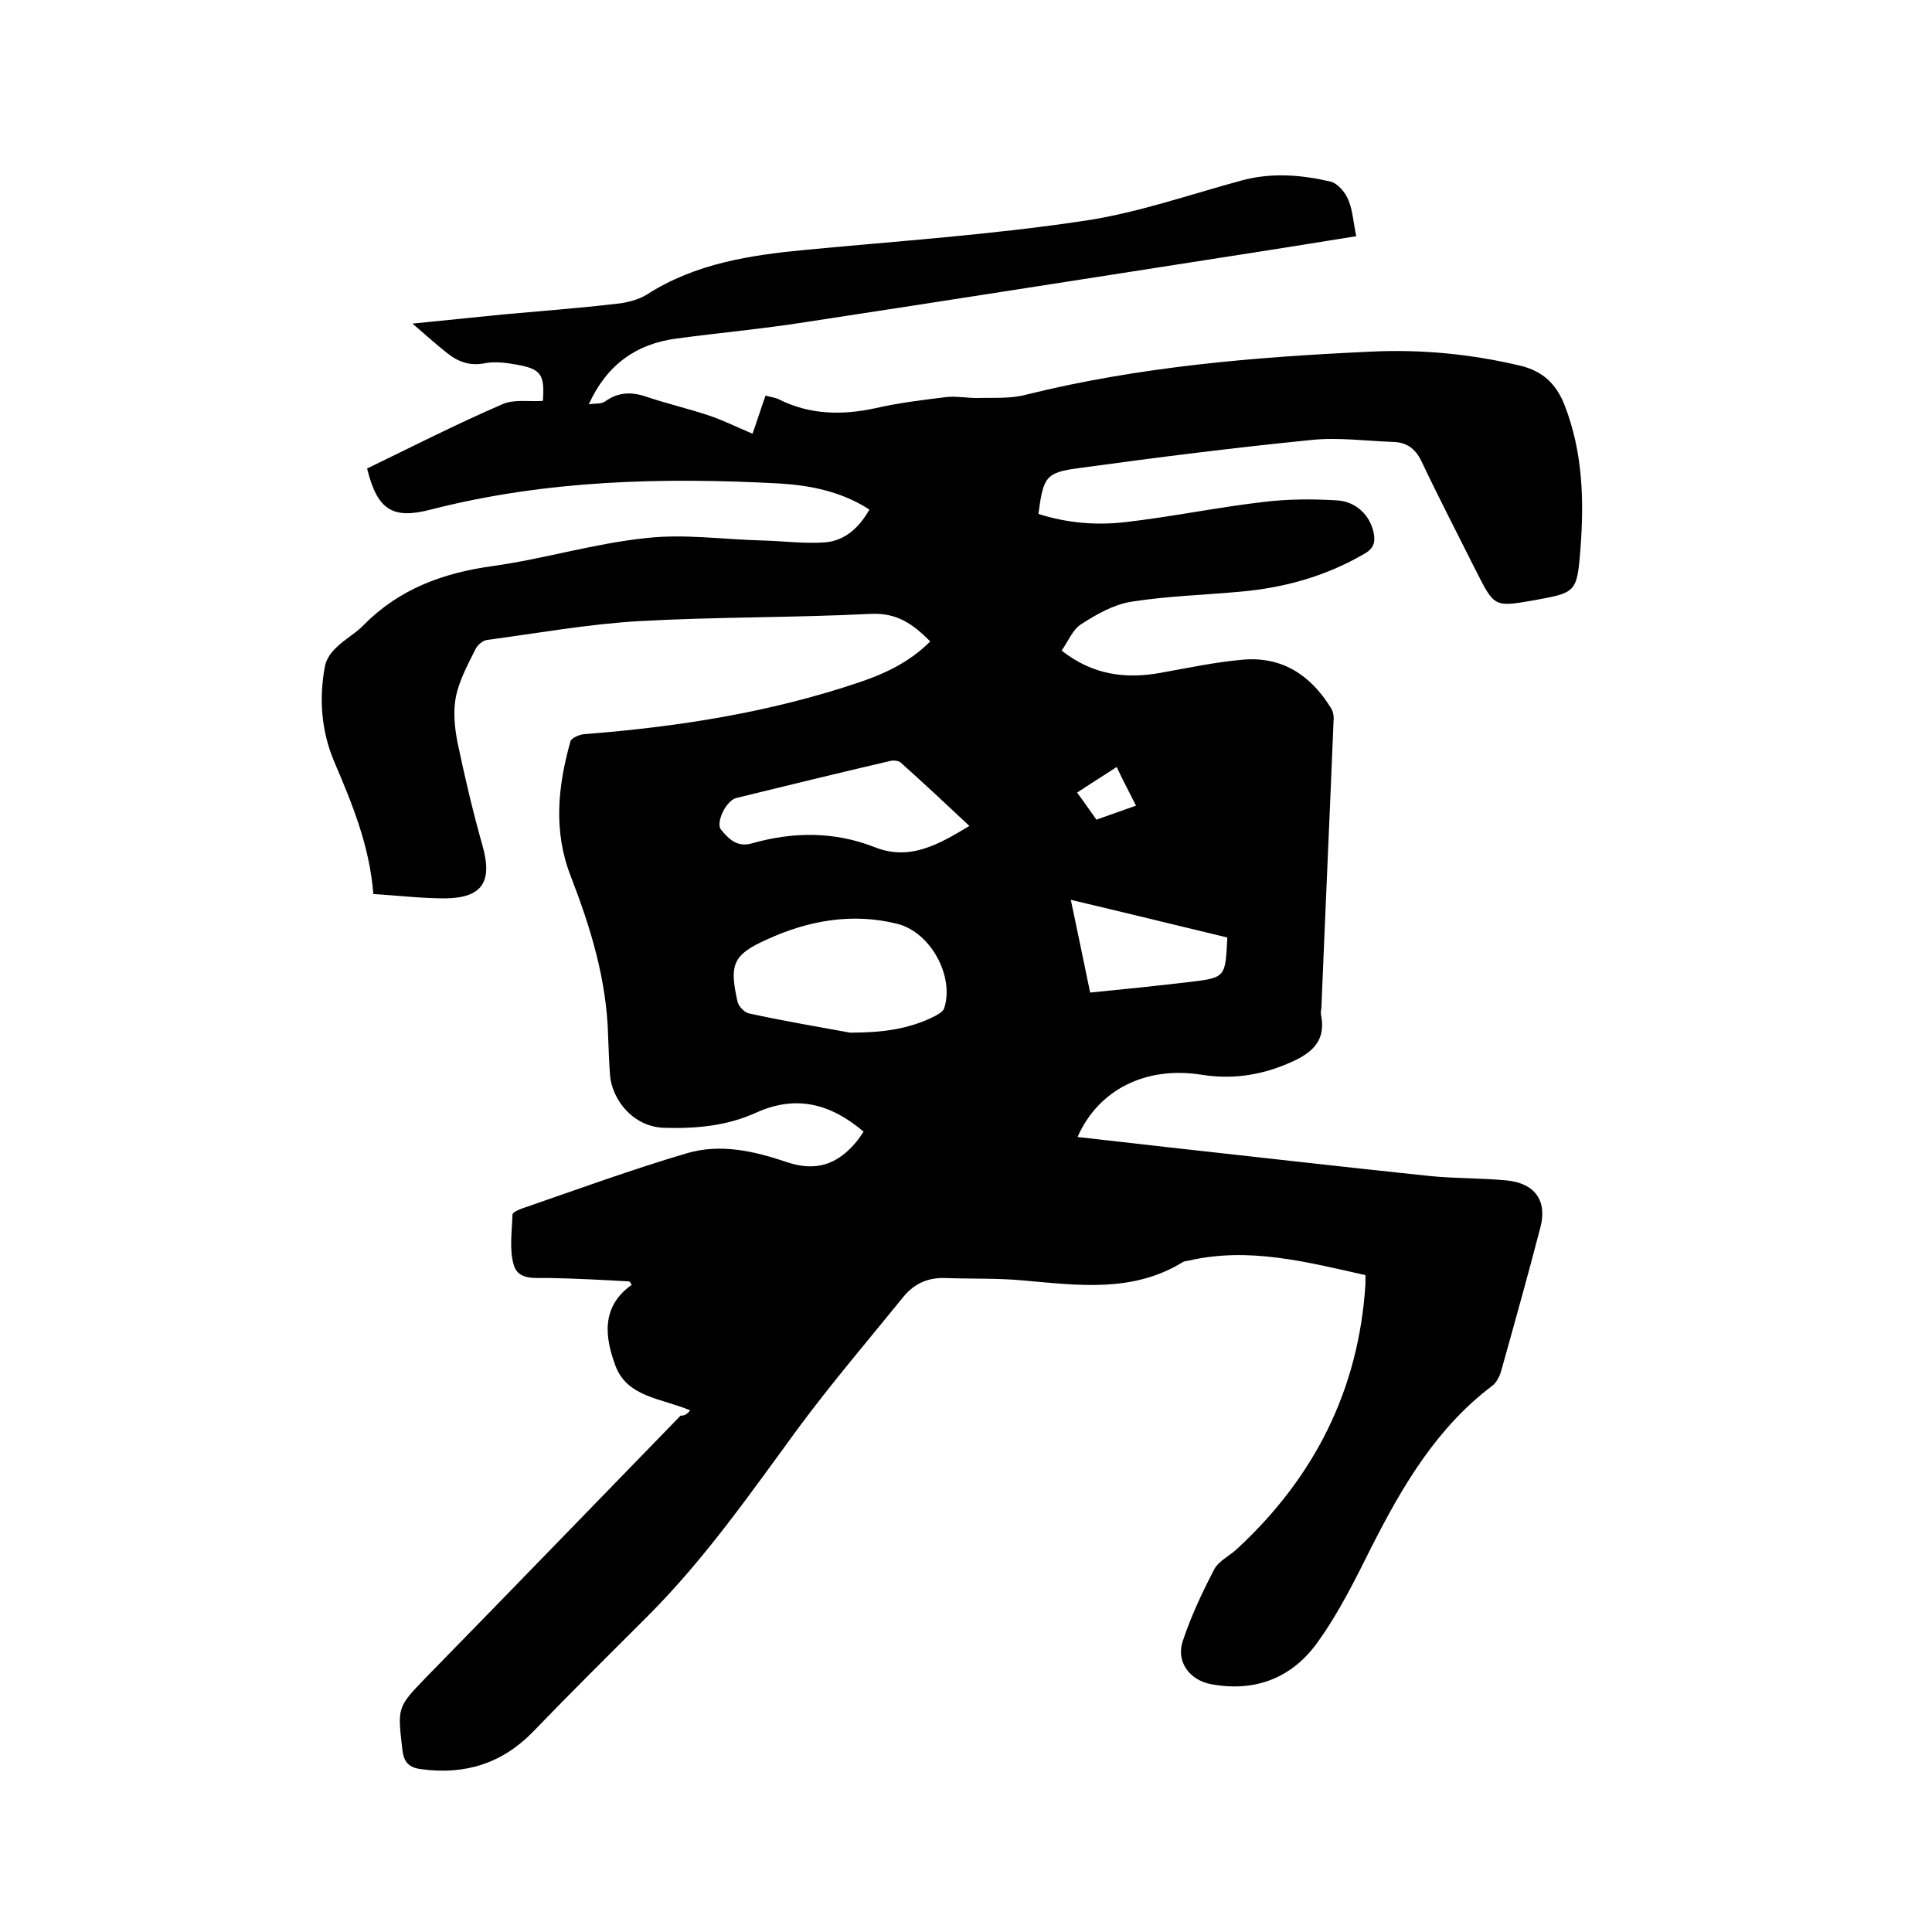 <svg enable-background="new 0 0 400 400" viewBox="0 0 400 400" xmlns="http://www.w3.org/2000/svg"><path d="m142.9 292c-5.9-2.5-13.1-2.7-15.5-9.3-2.1-5.7-3.1-12.1 3.4-16.7-.2-.2-.3-.5-.5-.7-5.5-.3-10.9-.6-16.4-.7-2.9-.1-6.5.6-7.5-2.6s-.4-7-.3-10.5c0-.5 1.2-1 2-1.3 11.3-3.9 22.5-8 34-11.4 7-2.1 14-.5 20.8 1.8 5.9 2 10.4.6 14.4-4.2.5-.6 1-1.4 1.5-2.1-6.7-5.7-13.8-7.7-22.1-4-6.1 2.8-12.5 3.4-19.2 3.2-6.5-.2-10.8-5.9-11.2-10.9-.2-2.7-.3-5.5-.4-8.2-.3-11.5-3.6-22.3-7.7-32.9-3.7-9.4-2.7-18.7-.1-28 .2-.7 1.8-1.4 2.8-1.5 19.5-1.5 38.6-4.5 57.2-10.8 5.3-1.8 10.3-4.2 14.5-8.4-3.5-3.5-6.8-6-12.4-5.7-15.9.8-32 .6-47.9 1.5-10.5.6-21 2.5-31.5 3.9-.8.1-1.9 1-2.3 1.8-1.6 3.2-3.4 6.5-4.1 9.9-.6 3-.3 6.3.3 9.4 1.5 7.2 3.2 14.4 5.2 21.5 2.1 7.4 0 10.8-7.7 10.9-4.9 0-9.9-.6-14.9-.9-.8-10.1-4.4-18.7-8.1-27.4-2.7-6.4-3.2-13.1-1.9-19.9.3-1.4 1.3-2.8 2.4-3.8 1.7-1.7 4-2.9 5.6-4.6 7.4-7.5 16.5-10.8 26.7-12.2 10.7-1.5 21.1-4.7 31.8-5.8 7.9-.9 16 .3 24 .5 4.3.1 8.6.7 12.9.4 4.1-.3 7.1-2.9 9.3-6.8-5.7-3.7-12.1-5-18.6-5.4-24.3-1.3-48.4-.7-72.2 5.4-8 2.1-11.1 0-13.2-8.5 9.3-4.5 18.5-9.2 28-13.3 2.4-1.1 5.6-.5 8.4-.7.4-5.5-.4-6.6-5.4-7.5-2.2-.4-4.5-.7-6.6-.3-3 .6-5.4-.2-7.7-2s-4.5-3.8-7.3-6.2c6.9-.7 12.8-1.3 18.8-1.9 7.8-.7 15.6-1.3 23.4-2.2 2.1-.2 4.5-.8 6.3-1.9 10.1-6.5 21.5-8.2 33.2-9.3 19-1.8 38-3.1 56.8-5.9 11.3-1.6 22.3-5.5 33.4-8.5 6.1-1.6 12.2-1.1 18.2.3 1.5.4 3.1 2.3 3.7 3.9.9 2.2 1 4.7 1.6 7.4-7.4 1.2-14.3 2.3-21.3 3.4-30.9 4.8-61.9 9.7-92.8 14.4-8.9 1.4-17.8 2.2-26.7 3.4-8.2 1.1-14.3 5.3-18.1 13.6 1.2-.2 2.6 0 3.4-.6 2.8-2 5.6-2 8.7-.9 4.2 1.4 8.5 2.4 12.7 3.8 3 1 5.8 2.4 9.1 3.8.9-2.5 1.7-5.1 2.7-7.9 1 .3 2 .4 2.8.8 6.4 3.2 13.1 3.3 20 1.8 4.8-1.1 9.8-1.7 14.7-2.3 2-.2 4.2.2 6.2.2 3.5-.1 7 .2 10.3-.7 23.4-5.8 47.3-7.8 71.4-8.9 10.4-.5 20.7.5 30.8 2.9 4.7 1.1 7.5 3.8 9.2 8.1 3.8 9.7 4.1 19.8 3.3 30-.7 9-1 8.9-9.7 10.5-8.1 1.4-8.1 1.4-11.9-6.1-3.8-7.6-7.7-15.1-11.3-22.7-1.3-2.7-3.1-3.9-5.8-4-5.7-.2-11.5-1-17.1-.4-16 1.6-31.9 3.6-47.9 5.8-7 .9-7.5 1.8-8.5 9.5 5.9 1.9 12 2.4 18 1.7 9.6-1.1 19.2-3.1 28.8-4.2 5-.6 10.1-.6 15.1-.3 4.1.3 6.8 3.3 7.5 6.7.4 2 0 3.3-2 4.4-7.9 4.6-16.5 7-25.6 7.8-7.6.7-15.2.9-22.7 2.1-3.6.6-7.1 2.6-10.2 4.6-1.8 1.1-2.7 3.5-4.1 5.5 6.5 5.1 13.3 5.9 20.5 4.6 5.6-1 11.2-2.2 16.8-2.7 8.2-.8 14.2 3.1 18.4 9.9.5.7.7 1.8.6 2.7-.8 19.7-1.7 39.3-2.5 59 0 .6-.2 1.3-.1 1.9 1.2 5.9-2.5 8.3-7.1 10.2-5.7 2.4-11.6 3.2-17.7 2.2-11.5-1.8-21.3 3.1-25.6 12.9 6.2.7 12.4 1.4 18.5 2.1 18.2 2 36.4 4.1 54.6 6 5.2.5 10.6.4 15.8.9 5.8.6 8.4 4.2 6.9 9.8-2.6 10-5.4 20-8.2 30-.3.9-.9 2-1.6 2.6-11.6 8.7-18.7 20.8-25.1 33.4-3.4 6.8-6.8 13.7-11.2 19.8-5.2 7.3-12.8 10.4-22 8.7-4.5-.8-7.4-4.7-5.9-9 1.7-5.1 4-10 6.5-14.8.9-1.7 3.2-2.8 4.7-4.2 16-14.8 25.2-32.9 26.6-54.8 0-.5 0-1 0-1.9-12.1-2.7-24.1-5.9-36.6-3-.4.1-.9.1-1.2.3-10.4 6.4-21.7 4.8-33.1 3.8-5.4-.5-10.8-.3-16.2-.5-3.4-.1-6.2 1.1-8.4 3.7-7.3 9-14.9 17.9-21.8 27.2-9.9 13.5-19.4 27.2-31.3 39.1-7.9 7.9-15.9 15.8-23.7 23.9-6.4 6.6-14.1 9-23.1 7.8-2.6-.3-3.7-1.4-4-4.1-1-8.7-1.1-8.7 4.9-14.9 17.6-18 35.1-36.1 52.7-54.2 1 0 1.4-.4 2-1.1zm33.1-78.2c6.2 0 12.1-.6 17.7-3.5.7-.4 1.6-.9 1.8-1.6 2.1-6.6-2.8-15.6-9.6-17.4-9.4-2.4-18.6-.7-27.1 3.2-7.2 3.2-7.8 5.3-6.1 12.9.2.9 1.4 2.2 2.3 2.4 6.8 1.5 13.9 2.7 21 4zm24.7-42.8c-4.9-4.6-9.5-8.9-14.2-13.1-.4-.4-1.4-.5-2-.4-10.7 2.5-21.4 5.1-32 7.7-2.2.5-4.4 5.2-3.2 6.6 1.6 1.9 3.3 3.7 6.4 2.8 8.5-2.4 17-2.5 25.4.8 7.3 2.9 13.3-.6 19.6-4.4zm53.4 23.1c-10.8-2.6-21.4-5.2-32.4-7.8 1.4 6.7 2.7 12.8 4 19.2 7.1-.7 13.9-1.4 20.7-2.2 7.4-.9 7.3-1 7.7-9.2zm-22.9-35.3c-2.9 1.9-5.5 3.5-8.2 5.3 1.5 2 2.7 3.8 4 5.6 2.8-1 5.4-1.9 8.2-2.9-1.4-2.8-2.7-5.2-4-8z"/></svg>